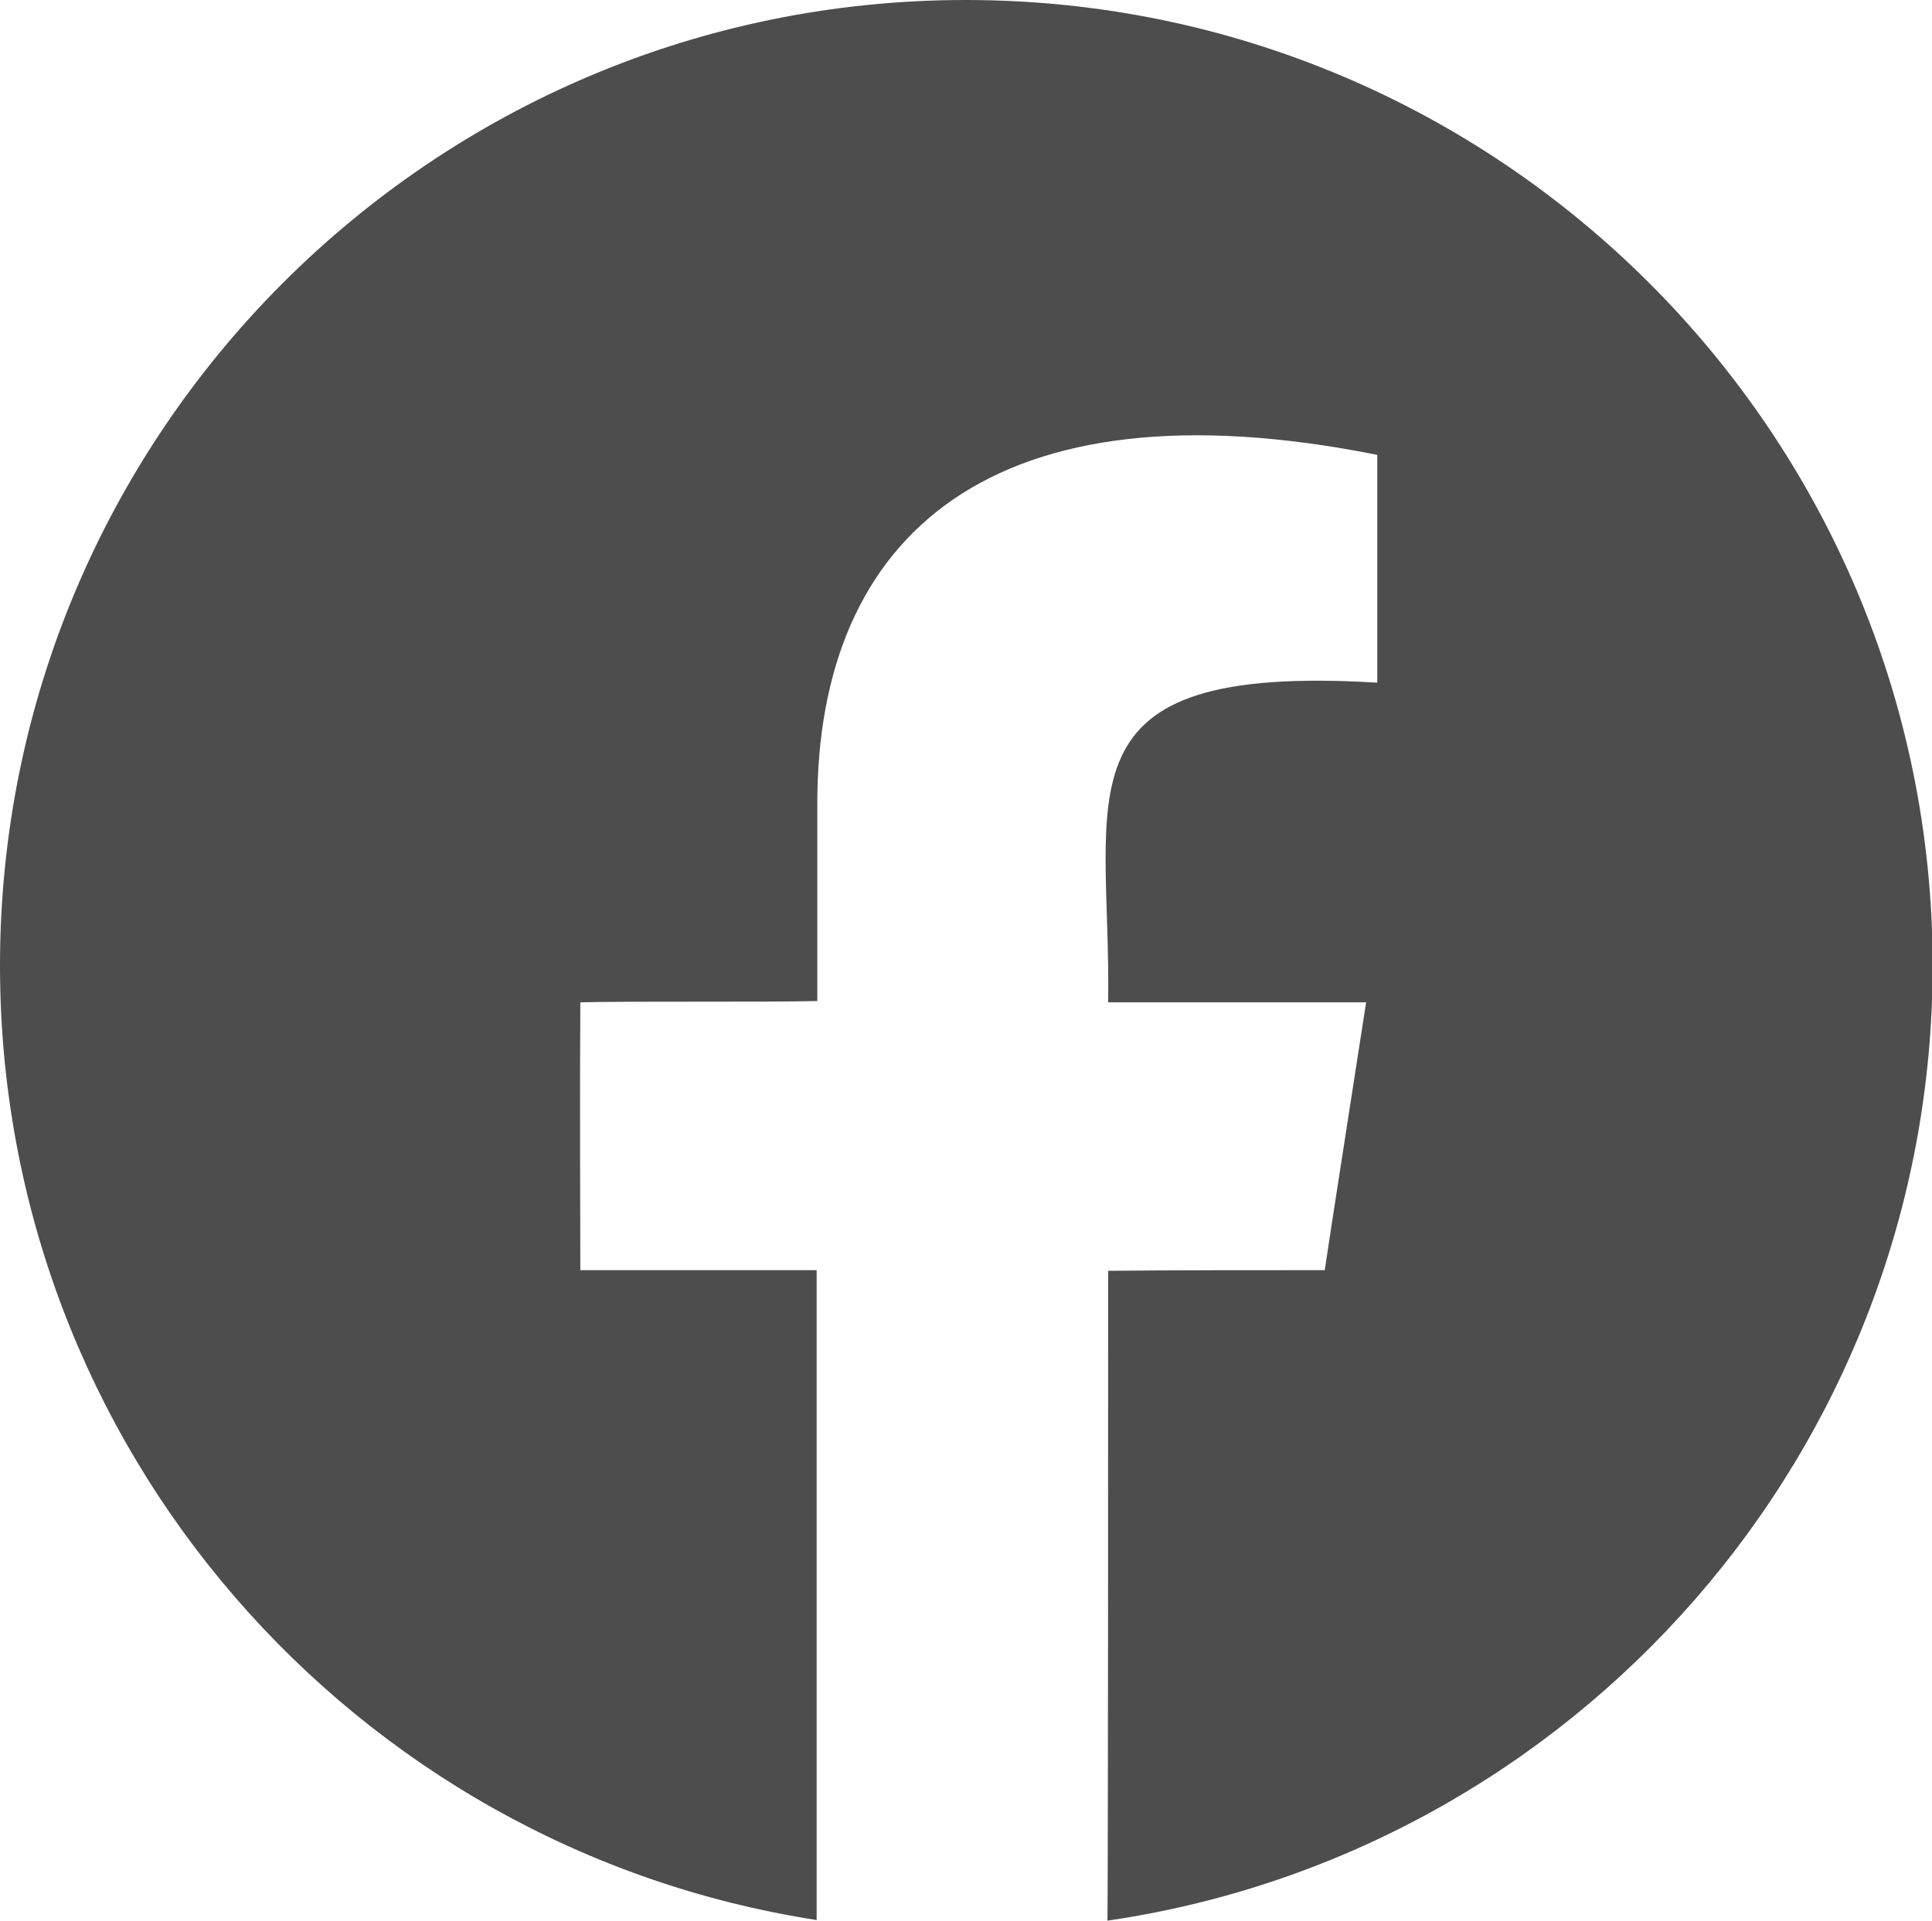 <?xml version="1.0" encoding="UTF-8"?>
<svg id="_圖層_2" data-name="圖層 2" xmlns="http://www.w3.org/2000/svg" width="29.43" height="29.27" viewBox="0 0 29.43 29.27">
  <defs>
    <style>
      .cls-1 {
        fill: #4d4d4d;
        fill-rule: evenodd;
      }
    </style>
  </defs>
  <g id="menu_bar" data-name="menu bar">
    <path class="cls-1" d="M14.71,0C6.59,0,0,6.59,0,14.71c0,7.35,5.39,13.45,12.44,14.54,0-1.62,0-8.22,0-9.9-.88,0-2.46,0-3.6,0,0-.83-.01-2.65,0-4.08.65-.02,2.86,0,3.61-.02,0-.92,0-1.82,0-2.99-.01-4.13,2.69-6.5,8.53-5.33,0,.98,0,2.75,0,3.47-4.98-.3-4.05,1.69-4.1,4.87,1.04,0,3.31,0,3.93,0-.25,1.61-.58,3.73-.63,4.08-1.19,0-2.27,0-3.3.01,0,2.01,0,8.75-.01,9.9,7.11-1.04,12.57-7.16,12.57-14.56C29.43,6.59,22.84,0,14.71,0Z"/>
  </g>
</svg>